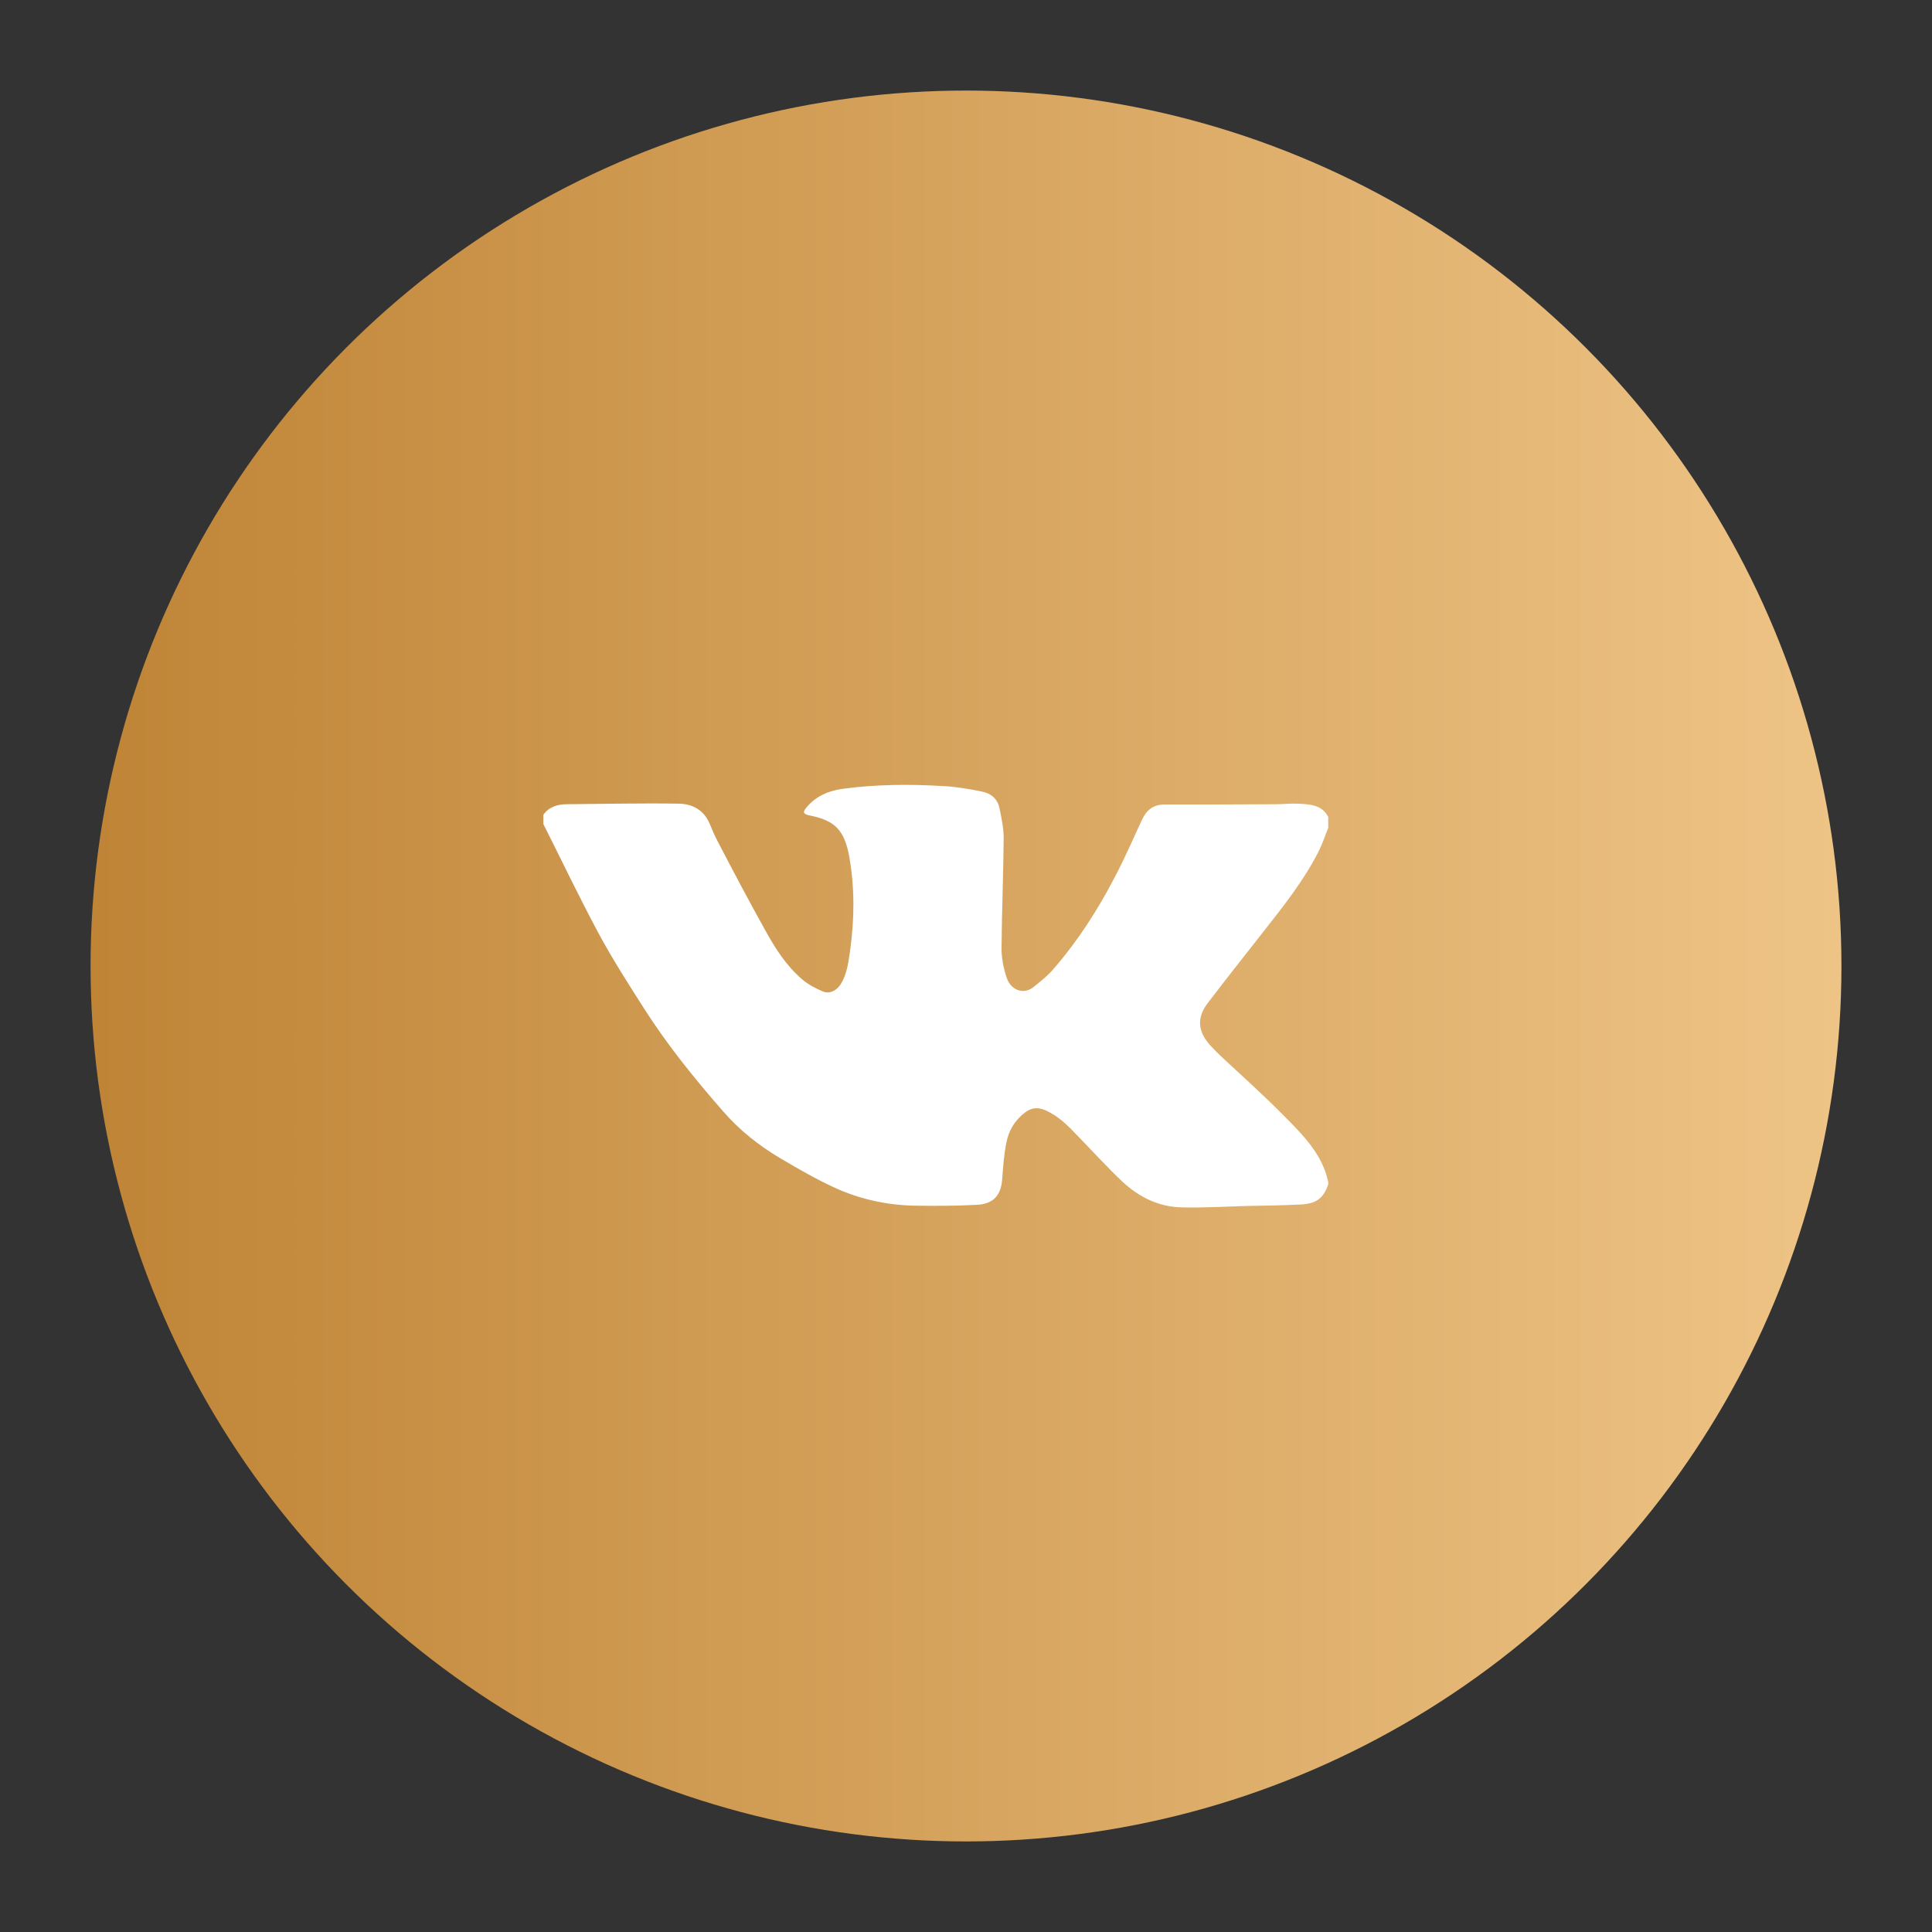 <svg width="64" height="64" viewBox="0 0 64 64" fill="none" xmlns="http://www.w3.org/2000/svg">
<rect x="0" y="0" width="64" height="64" fill="#333333" stroke="none"/>
<circle cx="32" cy="32" r="29" fill="url(#paint0_linear_8464_4670)"/>
<path d="M42.966 26.622C42.737 26.613 42.508 26.641 42.279 26.641C41.046 26.65 39.812 26.65 38.579 26.65C38.211 26.65 37.982 26.829 37.833 27.149C37.535 27.788 37.256 28.437 36.928 29.058C36.371 30.13 35.715 31.155 34.909 32.086C34.71 32.321 34.461 32.519 34.223 32.707C33.914 32.951 33.487 32.81 33.347 32.387C33.238 32.058 33.168 31.701 33.178 31.353C33.188 30.158 33.238 28.954 33.248 27.76C33.248 27.431 33.178 27.102 33.109 26.772C33.049 26.462 32.82 26.274 32.512 26.218C32.084 26.133 31.657 26.058 31.229 26.039C30.115 25.973 29.001 25.982 27.897 26.133C27.429 26.199 27.041 26.377 26.743 26.716C26.574 26.904 26.594 26.97 26.842 27.017C27.668 27.186 27.976 27.506 28.135 28.39C28.314 29.415 28.305 30.431 28.165 31.456C28.106 31.86 28.066 32.265 27.837 32.622C27.708 32.81 27.489 32.933 27.27 32.848C27.021 32.745 26.773 32.613 26.574 32.444C26.047 31.992 25.689 31.428 25.36 30.835C24.813 29.857 24.296 28.87 23.779 27.882C23.679 27.694 23.59 27.487 23.51 27.29C23.321 26.838 22.943 26.622 22.456 26.622C21.233 26.603 20.009 26.631 18.786 26.641C18.468 26.641 18.189 26.725 18 26.989C18 27.092 18 27.196 18 27.299C18.607 28.503 19.184 29.716 19.82 30.901C20.278 31.757 20.805 32.575 21.332 33.403C22.098 34.607 23.003 35.726 23.948 36.807C24.485 37.428 25.132 37.945 25.848 38.369C26.454 38.726 27.071 39.083 27.718 39.375C28.523 39.732 29.389 39.92 30.284 39.939C30.98 39.949 31.666 39.949 32.363 39.911C32.91 39.883 33.158 39.591 33.198 39.074C33.228 38.66 33.258 38.256 33.337 37.851C33.417 37.456 33.606 37.118 33.954 36.854C34.173 36.685 34.392 36.676 34.63 36.779C35.078 36.977 35.396 37.306 35.715 37.644C36.202 38.143 36.669 38.66 37.177 39.14C37.724 39.648 38.38 39.986 39.166 39.996C39.882 40.014 40.608 39.967 41.324 39.949C41.901 39.939 42.468 39.93 43.045 39.902C43.592 39.883 43.831 39.714 44 39.234C44 39.206 44 39.177 44 39.159C43.811 38.246 43.164 37.597 42.528 36.958C41.861 36.281 41.145 35.641 40.449 34.992C40.32 34.87 40.191 34.738 40.071 34.607C39.673 34.146 39.644 33.704 40.011 33.224C40.628 32.415 41.255 31.625 41.881 30.826C42.538 29.989 43.194 29.161 43.672 28.221C43.801 27.967 43.891 27.694 44 27.421C44 27.299 44 27.186 44 27.064C43.791 26.65 43.373 26.641 42.966 26.622Z" fill="white"/>
<defs>
<linearGradient id="paint0_linear_8464_4670" x1="3" y1="31.788" x2="61" y2="31.788" gradientUnits="userSpaceOnUse">
<stop stop-color="#BF8436"/>
<stop offset="1" stop-color="#EEC486"/>
</linearGradient>
</defs>
</svg>
